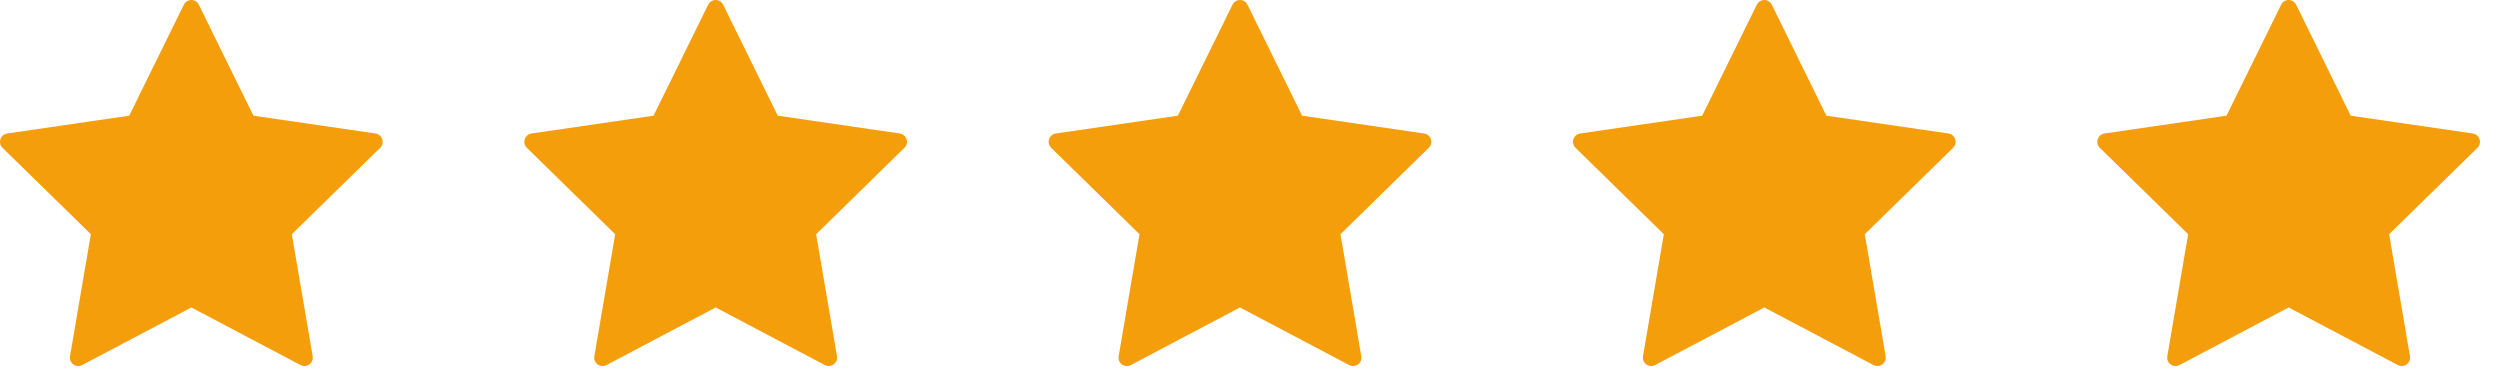 <svg width="117" height="18" viewBox="0 0 117 18" fill="none" xmlns="http://www.w3.org/2000/svg">
<g clip-path="url(#clip0_4006_832)">
<path d="M9.305 0.22L11.86 5.414L17.572 6.247C17.645 6.258 17.713 6.289 17.769 6.336C17.825 6.384 17.866 6.446 17.889 6.515C17.911 6.585 17.914 6.66 17.896 6.731C17.879 6.802 17.842 6.867 17.79 6.918L13.657 10.961L14.633 16.67C14.645 16.742 14.637 16.817 14.61 16.884C14.582 16.952 14.537 17.011 14.477 17.054C14.418 17.097 14.348 17.123 14.275 17.128C14.202 17.134 14.129 17.119 14.064 17.084L8.955 14.389L3.845 17.085C3.78 17.119 3.707 17.135 3.634 17.13C3.561 17.124 3.491 17.099 3.432 17.056C3.373 17.012 3.327 16.954 3.299 16.886C3.272 16.818 3.264 16.743 3.276 16.671L4.252 10.961L0.118 6.918C0.066 6.867 0.029 6.802 0.011 6.731C-0.006 6.66 -0.003 6.585 0.019 6.515C0.042 6.446 0.083 6.384 0.139 6.336C0.195 6.289 0.263 6.258 0.336 6.247L6.048 5.414L8.604 0.22C8.636 0.154 8.686 0.098 8.748 0.059C8.81 0.021 8.881 0 8.955 0C9.028 0 9.099 0.021 9.161 0.059C9.223 0.098 9.273 0.154 9.305 0.22Z" fill="#F59E0B"/>
<path d="M33.843 0.22L36.399 5.414L42.111 6.247C42.183 6.258 42.251 6.289 42.307 6.336C42.363 6.384 42.405 6.446 42.427 6.515C42.45 6.585 42.453 6.66 42.435 6.731C42.417 6.802 42.38 6.867 42.328 6.918L38.195 10.961L39.171 16.67C39.184 16.742 39.176 16.817 39.148 16.884C39.121 16.952 39.075 17.011 39.016 17.054C38.956 17.097 38.886 17.123 38.813 17.128C38.74 17.134 38.667 17.119 38.602 17.084L33.493 14.389L28.384 17.085C28.319 17.119 28.246 17.135 28.173 17.13C28.1 17.124 28.029 17.099 27.97 17.056C27.911 17.012 27.865 16.954 27.837 16.886C27.81 16.818 27.802 16.743 27.815 16.671L28.791 10.961L24.657 6.918C24.605 6.867 24.567 6.802 24.55 6.731C24.532 6.66 24.535 6.585 24.558 6.515C24.58 6.446 24.622 6.384 24.678 6.336C24.734 6.289 24.802 6.258 24.874 6.247L30.586 5.414L33.143 0.22C33.174 0.154 33.224 0.098 33.286 0.059C33.348 0.021 33.42 0 33.493 0C33.566 0 33.638 0.021 33.7 0.059C33.762 0.098 33.812 0.154 33.843 0.22Z" fill="#F59E0B"/>
<path d="M58.382 0.22L60.937 5.414L66.649 6.247C66.722 6.258 66.79 6.289 66.846 6.336C66.901 6.384 66.943 6.446 66.966 6.515C66.988 6.585 66.991 6.66 66.973 6.731C66.956 6.802 66.919 6.867 66.866 6.918L62.734 10.961L63.709 16.67C63.722 16.742 63.714 16.817 63.687 16.884C63.659 16.952 63.613 17.011 63.554 17.054C63.495 17.097 63.425 17.123 63.352 17.128C63.279 17.134 63.206 17.119 63.141 17.084L58.031 14.389L52.922 17.085C52.857 17.119 52.784 17.135 52.711 17.13C52.638 17.124 52.568 17.099 52.509 17.056C52.449 17.012 52.403 16.954 52.376 16.886C52.348 16.818 52.341 16.743 52.353 16.671L53.329 10.961L49.195 6.918C49.143 6.867 49.106 6.802 49.088 6.731C49.071 6.66 49.073 6.585 49.096 6.515C49.118 6.446 49.16 6.384 49.216 6.336C49.272 6.289 49.34 6.258 49.413 6.247L55.124 5.414L57.681 0.22C57.713 0.154 57.763 0.098 57.825 0.059C57.887 0.021 57.958 0 58.031 0C58.105 0 58.176 0.021 58.238 0.059C58.3 0.098 58.35 0.154 58.382 0.22Z" fill="#F59E0B"/>
<path d="M82.92 0.22L85.475 5.414L91.187 6.247C91.26 6.258 91.328 6.289 91.384 6.336C91.44 6.384 91.481 6.446 91.504 6.515C91.527 6.585 91.529 6.66 91.512 6.731C91.494 6.802 91.457 6.867 91.405 6.918L87.272 10.961L88.248 16.67C88.26 16.742 88.253 16.817 88.225 16.884C88.198 16.952 88.152 17.011 88.093 17.054C88.033 17.097 87.963 17.123 87.89 17.128C87.817 17.134 87.744 17.119 87.679 17.084L82.57 14.389L77.46 17.085C77.396 17.119 77.323 17.135 77.249 17.13C77.176 17.124 77.106 17.099 77.047 17.056C76.988 17.012 76.942 16.954 76.914 16.886C76.887 16.818 76.879 16.743 76.892 16.671L77.867 10.961L73.734 6.918C73.681 6.867 73.644 6.802 73.627 6.731C73.609 6.66 73.612 6.585 73.634 6.515C73.657 6.446 73.698 6.384 73.754 6.336C73.81 6.289 73.878 6.258 73.951 6.247L79.663 5.414L82.219 0.22C82.251 0.154 82.301 0.098 82.363 0.059C82.425 0.021 82.497 0 82.57 0C82.643 0 82.715 0.021 82.776 0.059C82.838 0.098 82.888 0.154 82.92 0.22Z" fill="#F59E0B"/>
<path d="M107.459 0.22L110.014 5.414L115.726 6.247C115.798 6.258 115.866 6.289 115.922 6.336C115.978 6.384 116.02 6.446 116.043 6.515C116.065 6.585 116.068 6.66 116.05 6.731C116.033 6.802 115.996 6.867 115.943 6.918L111.811 10.961L112.786 16.67C112.799 16.742 112.791 16.817 112.764 16.884C112.736 16.952 112.69 17.011 112.631 17.054C112.572 17.097 112.502 17.123 112.429 17.128C112.356 17.134 112.282 17.119 112.218 17.084L107.108 14.389L101.999 17.085C101.934 17.119 101.861 17.135 101.788 17.13C101.715 17.124 101.645 17.099 101.585 17.056C101.526 17.012 101.48 16.954 101.453 16.886C101.425 16.818 101.417 16.743 101.43 16.671L102.406 10.961L98.272 6.918C98.22 6.867 98.183 6.802 98.165 6.731C98.148 6.66 98.15 6.585 98.173 6.515C98.195 6.446 98.237 6.384 98.293 6.336C98.349 6.289 98.417 6.258 98.489 6.247L104.201 5.414L106.758 0.22C106.79 0.154 106.84 0.098 106.901 0.059C106.963 0.021 107.035 0 107.108 0C107.181 0 107.253 0.021 107.315 0.059C107.377 0.098 107.427 0.154 107.459 0.22Z" fill="#F59E0B"/>
</g>
<defs>
<clipPath id="clip0_4006_832">
<rect width="116.062" height="17.131" fill="white"/>
</clipPath>
</defs>
</svg>
